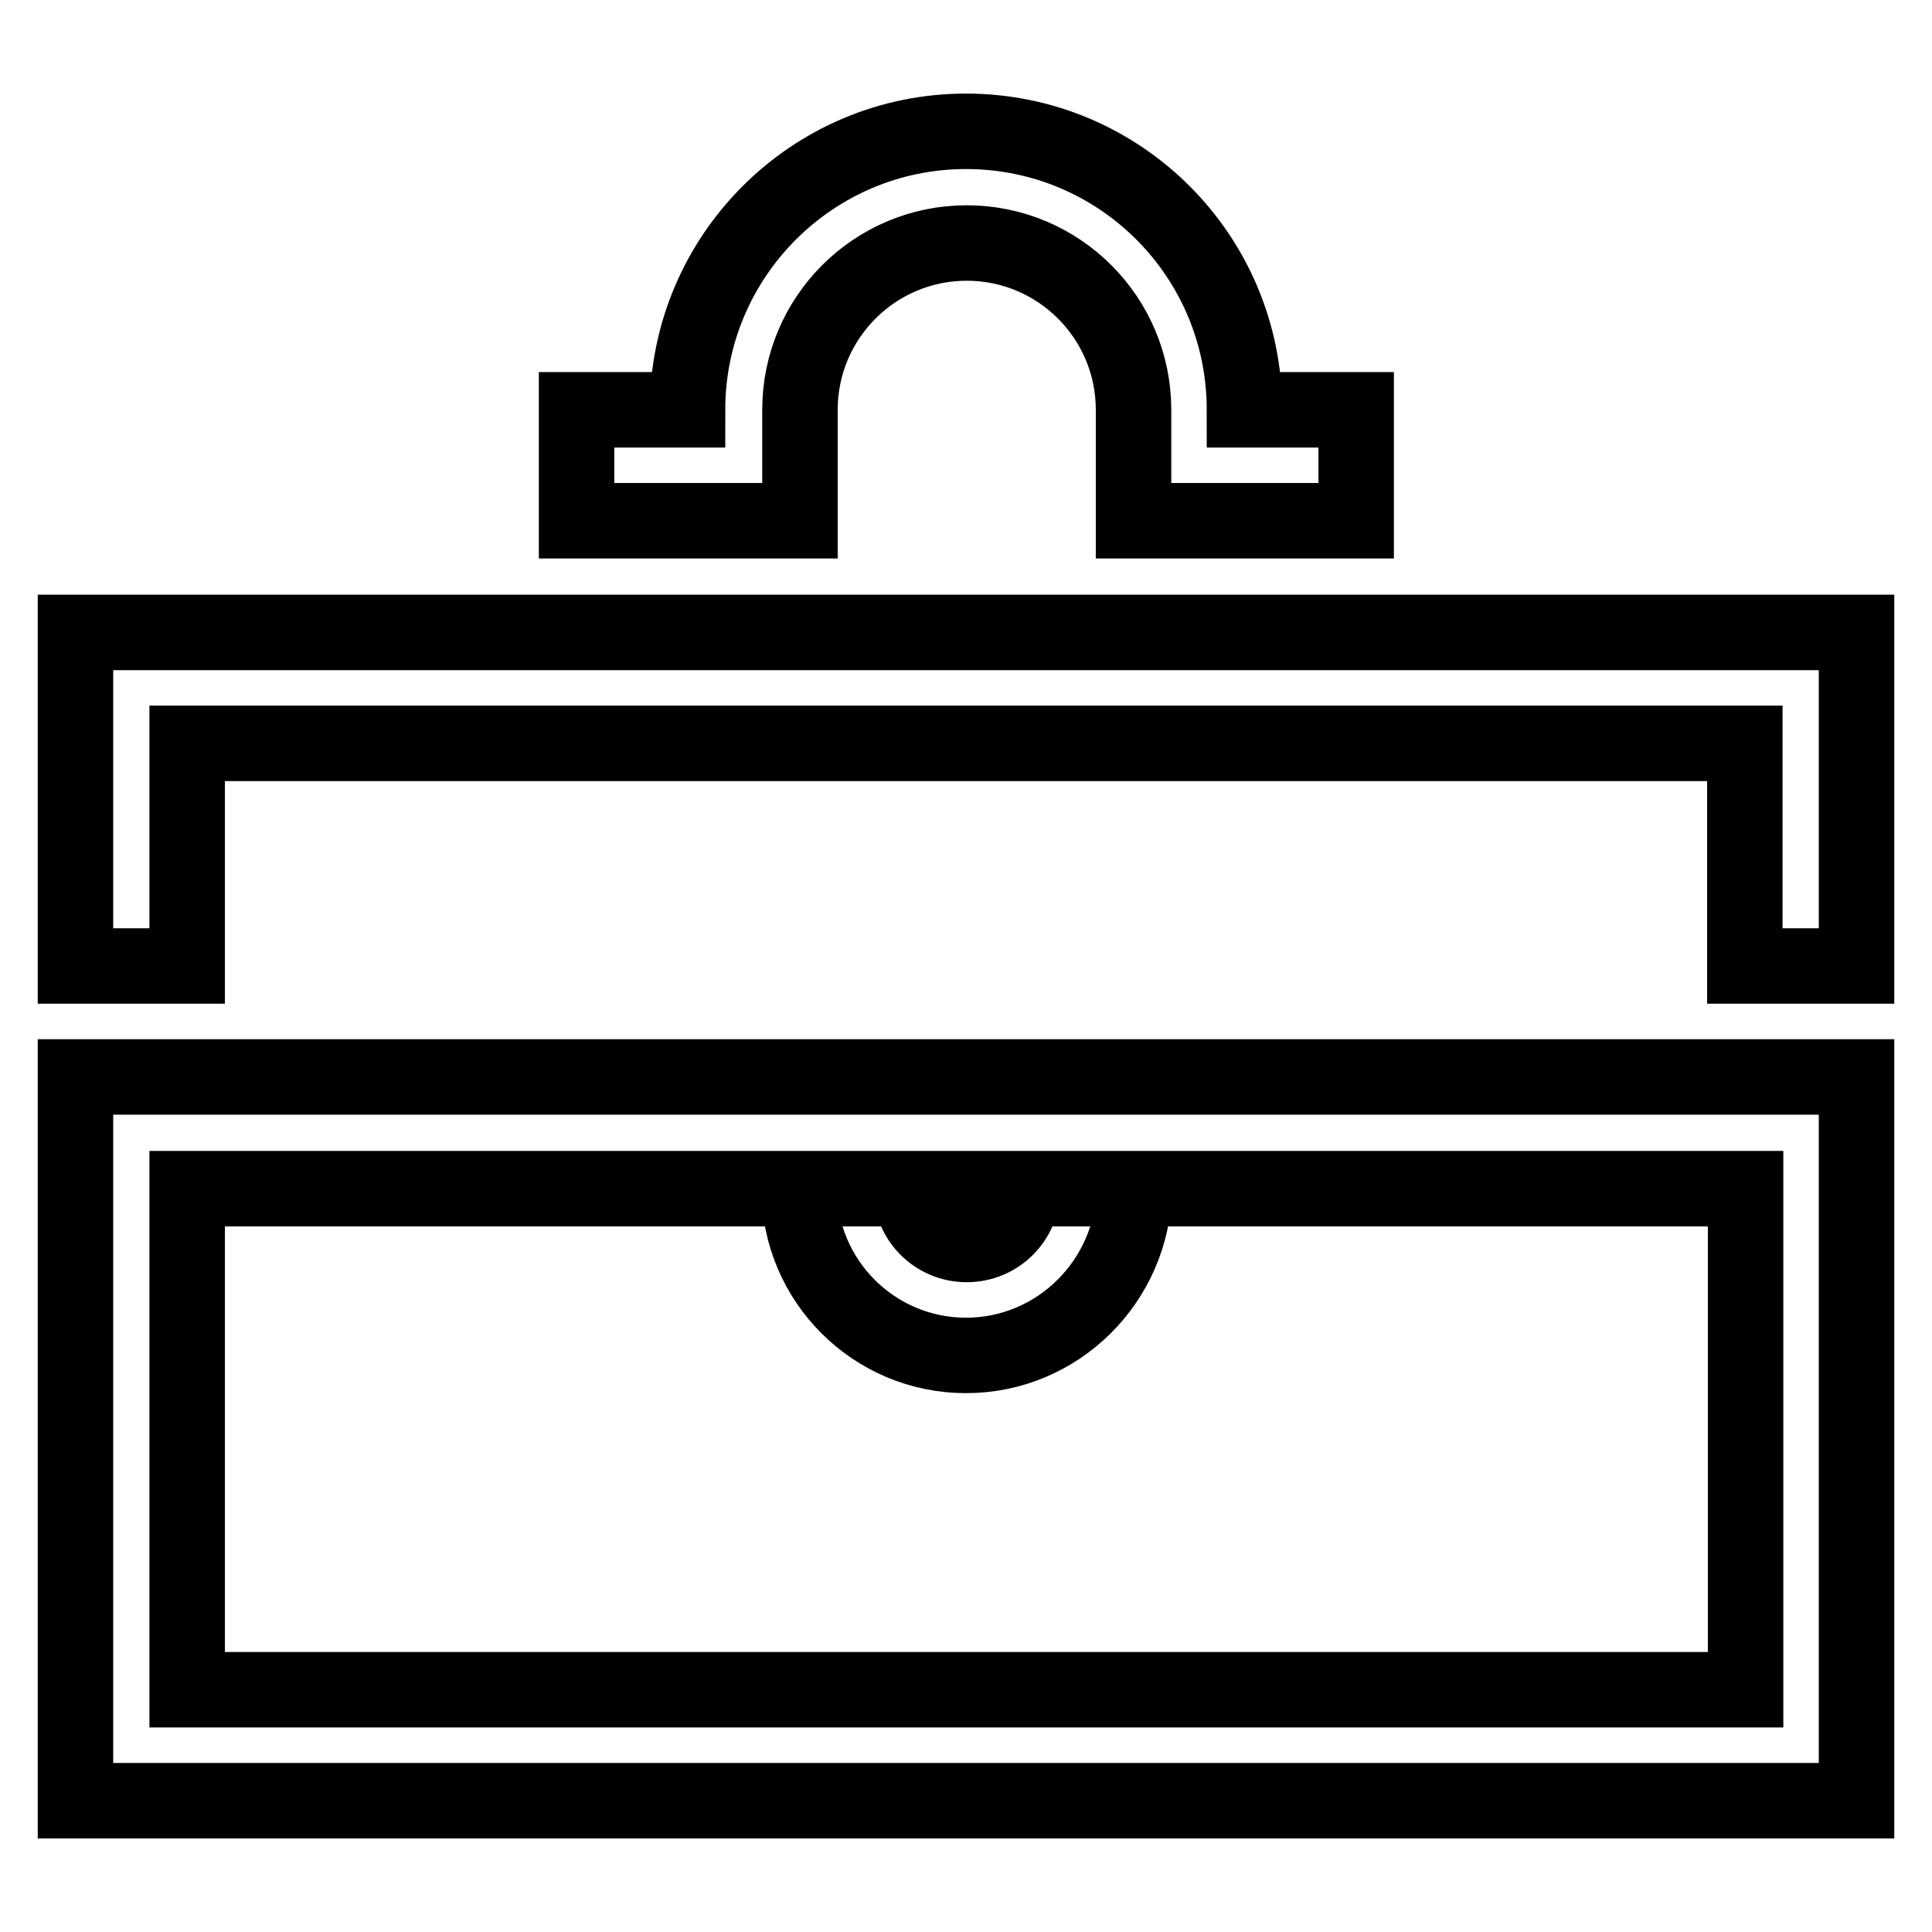 <?xml version="1.0" encoding="utf-8"?>
<!-- Svg Vector Icons : http://www.onlinewebfonts.com/icon -->
<!DOCTYPE svg PUBLIC "-//W3C//DTD SVG 1.1//EN" "http://www.w3.org/Graphics/SVG/1.1/DTD/svg11.dtd">
<svg version="1.1" xmlns="http://www.w3.org/2000/svg" xmlns:xlink="http://www.w3.org/1999/xlink" x="0px" y="0px" viewBox="0 0 256 256" enable-background="new 0 0 256 256" xml:space="preserve">
<g> <path stroke-width="10" fill-opacity="0" stroke="#000000"  d="M246,238.6H10v-95.9h236V238.6z M24.8,223.9h206.5v-66.4H24.8V223.9z M128,179.6 c-12.2,0-22.1-9.9-22.1-22.1h14.8c0,4.1,3.3,7.4,7.4,7.4c4.1,0,7.4-3.3,7.4-7.4h14.8C150.1,169.7,140.2,179.6,128,179.6z M179.7,69 h-29.5V54.3c0-12.2-9.9-22.1-22.1-22.1s-22.1,9.9-22.1,22.1V69H76.4V54.3h14.7c0-20.3,16.5-36.9,36.9-36.9s36.9,16.5,36.9,36.9 h14.8V69z M246,128h-14.8V98.5H24.8V128H10V83.8h236V128z"/></g>
</svg>